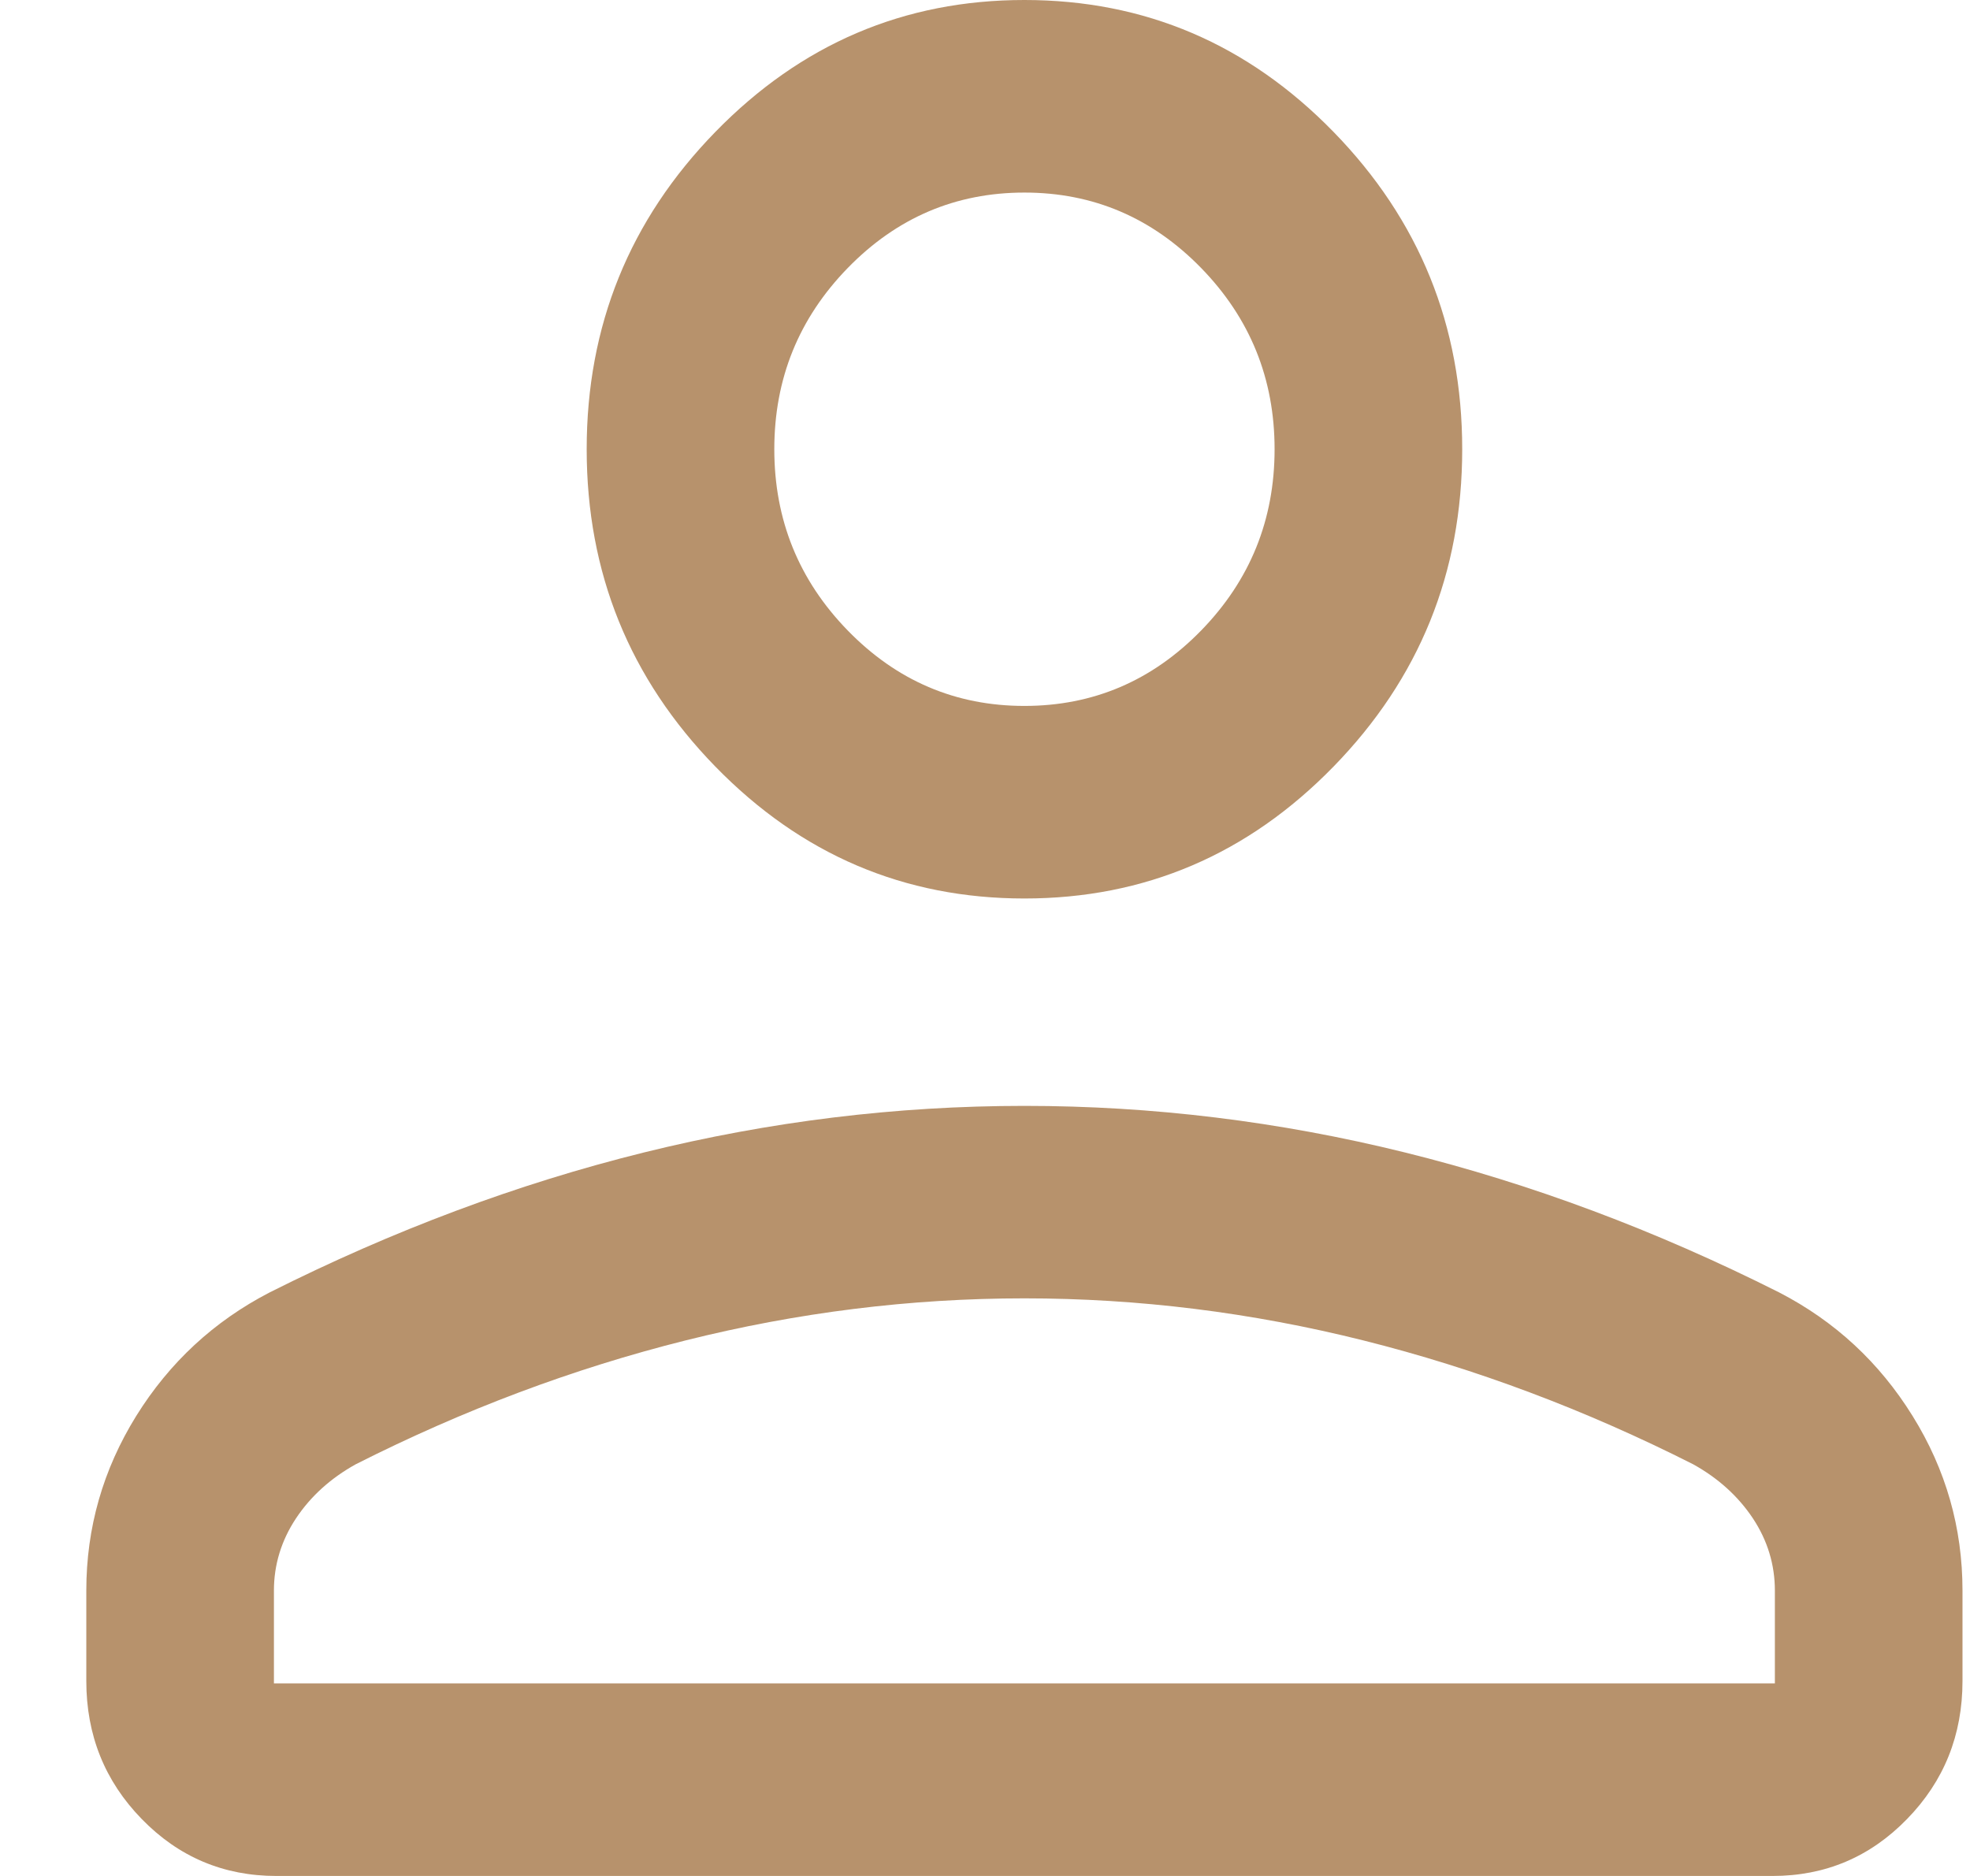 <svg width="21" height="20" viewBox="0 0 21 20" fill="none" xmlns="http://www.w3.org/2000/svg">
<path id="Person" d="M10.92 9.579C9.637 9.579 8.539 9.11 7.625 8.172C6.711 7.234 6.254 6.107 6.254 4.789C6.254 3.472 6.711 2.345 7.625 1.407C8.539 0.469 9.637 0 10.92 0C12.204 0 13.302 0.469 14.216 1.407C15.13 2.345 15.587 3.472 15.587 4.789C15.587 6.107 15.13 7.234 14.216 8.172C13.302 9.11 12.204 9.579 10.92 9.579ZM0.92 17.921V16.958C0.92 16.288 1.098 15.667 1.452 15.096C1.807 14.525 2.281 14.086 2.874 13.779C4.192 13.116 5.522 12.619 6.863 12.287C8.204 11.955 9.556 11.79 10.92 11.79C12.284 11.79 13.637 11.955 14.978 12.287C16.319 12.619 17.649 13.116 18.966 13.779C19.56 14.086 20.034 14.525 20.388 15.096C20.743 15.667 20.92 16.288 20.92 16.958V17.921C20.92 18.498 20.723 18.989 20.329 19.393C19.935 19.798 19.457 20 18.895 20H2.946C2.384 20 1.905 19.798 1.511 19.393C1.117 18.989 0.92 18.498 0.92 17.921ZM2.92 17.947H18.92V16.958C18.92 16.681 18.842 16.424 18.686 16.188C18.529 15.952 18.317 15.76 18.049 15.611C16.9 15.03 15.729 14.59 14.535 14.291C13.341 13.992 12.136 13.842 10.92 13.842C9.705 13.842 8.5 13.992 7.306 14.291C6.112 14.59 4.941 15.03 3.792 15.611C3.524 15.76 3.312 15.952 3.155 16.188C2.999 16.424 2.92 16.681 2.92 16.958V17.947ZM10.92 7.526C11.654 7.526 12.281 7.258 12.804 6.722C13.326 6.186 13.587 5.542 13.587 4.789C13.587 4.037 13.326 3.393 12.804 2.857C12.281 2.321 11.654 2.053 10.92 2.053C10.187 2.053 9.559 2.321 9.037 2.857C8.515 3.393 8.254 4.037 8.254 4.789C8.254 5.542 8.515 6.186 9.037 6.722C9.559 7.258 10.187 7.526 10.92 7.526Z" fill="#B7926C"/>
</svg>
